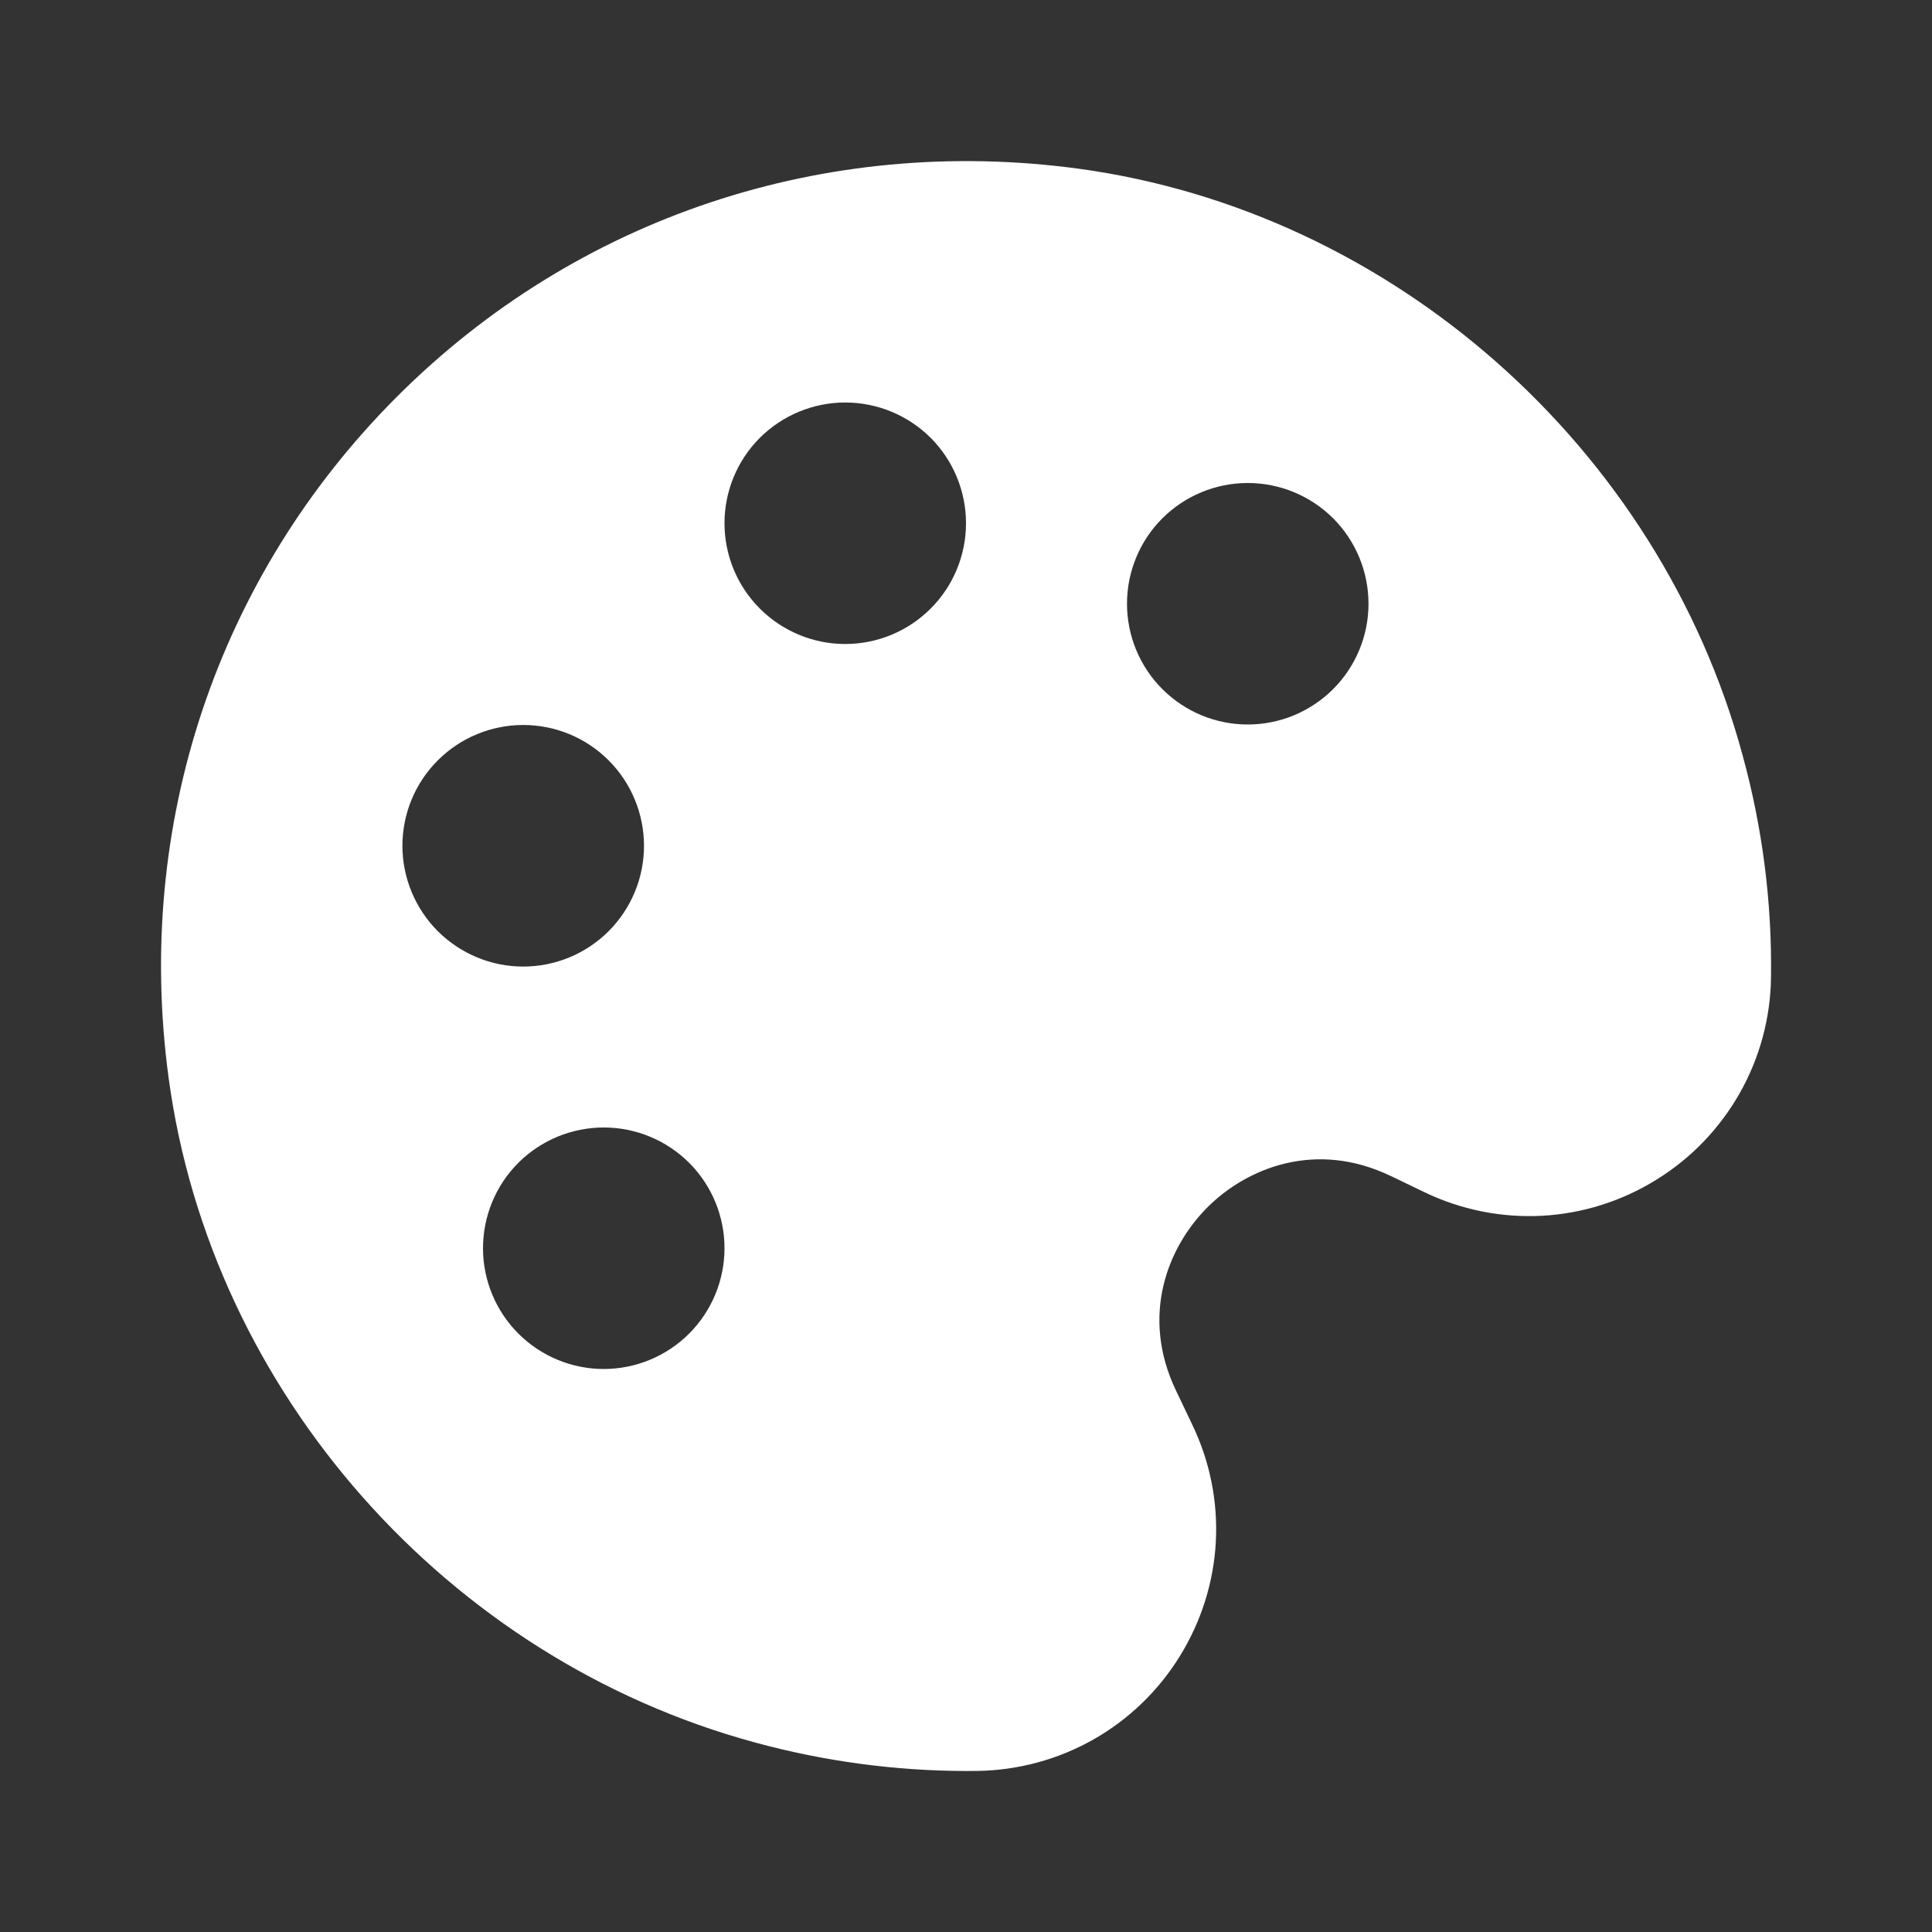 <?xml version="1.0" encoding="UTF-8"?> <svg xmlns="http://www.w3.org/2000/svg" width="24" height="24" viewBox="0 0 24 24" fill="none"><rect x="0" y="0" width="24" height="24" fill="#333333" stroke="none"/> <path d="M9.38 21.646C10.234 21.879 11.115 21.998 12 22L12.141 21.999C12.646 21.992 13.142 21.858 13.582 21.609C14.021 21.36 14.391 21.004 14.656 20.574C15.198 19.698 15.256 18.621 14.809 17.694L14.611 17.279C14.158 16.337 14.514 15.483 14.999 14.998C15.484 14.513 16.34 14.157 17.279 14.61H17.28L17.693 14.809C18.147 15.028 18.649 15.129 19.153 15.103C19.657 15.076 20.146 14.922 20.574 14.656C21.005 14.391 21.361 14.021 21.61 13.582C21.86 13.142 21.994 12.646 22 12.141C22.013 11.209 21.894 10.28 21.647 9.381C20.609 5.554 17.294 2.627 13.401 2.096C10.252 1.669 7.16 2.698 4.93 4.929C2.7 7.16 1.666 10.247 2.096 13.4C2.626 17.294 5.554 20.608 9.38 21.646ZM15.5 6C15.898 6 16.279 6.158 16.561 6.439C16.842 6.72 17 7.102 17 7.5C17 7.898 16.842 8.279 16.561 8.56C16.279 8.842 15.898 9 15.5 9C15.102 9 14.721 8.842 14.439 8.56C14.158 8.279 14 7.898 14 7.5C14 7.102 14.158 6.72 14.439 6.439C14.721 6.158 15.102 6 15.5 6ZM10.5 5C10.898 5 11.279 5.158 11.561 5.439C11.842 5.72 12 6.102 12 6.5C12 6.898 11.842 7.279 11.561 7.56C11.279 7.842 10.898 8 10.5 8C10.102 8 9.721 7.842 9.439 7.56C9.158 7.279 9 6.898 9 6.5C9 6.102 9.158 5.72 9.439 5.439C9.721 5.158 10.102 5 10.5 5ZM9 15.506C9 15.903 8.842 16.285 8.561 16.566C8.279 16.848 7.898 17.006 7.5 17.006C7.102 17.006 6.721 16.848 6.439 16.566C6.158 16.285 6 15.903 6 15.506C6 15.108 6.158 14.726 6.439 14.445C6.721 14.164 7.102 14.006 7.5 14.006C7.898 14.006 8.279 14.164 8.561 14.445C8.842 14.726 9 15.108 9 15.506ZM6.5 9.006C6.898 9.006 7.28 9.164 7.561 9.446C7.842 9.727 8 10.109 8 10.507C8 10.905 7.842 11.286 7.56 11.568C7.279 11.849 6.897 12.007 6.499 12.007C6.101 12.007 5.72 11.848 5.438 11.567C5.157 11.285 4.999 10.904 4.999 10.506C4.999 10.108 5.157 9.726 5.439 9.445C5.72 9.164 6.102 9.006 6.5 9.006Z" fill="white"></path> </svg> 